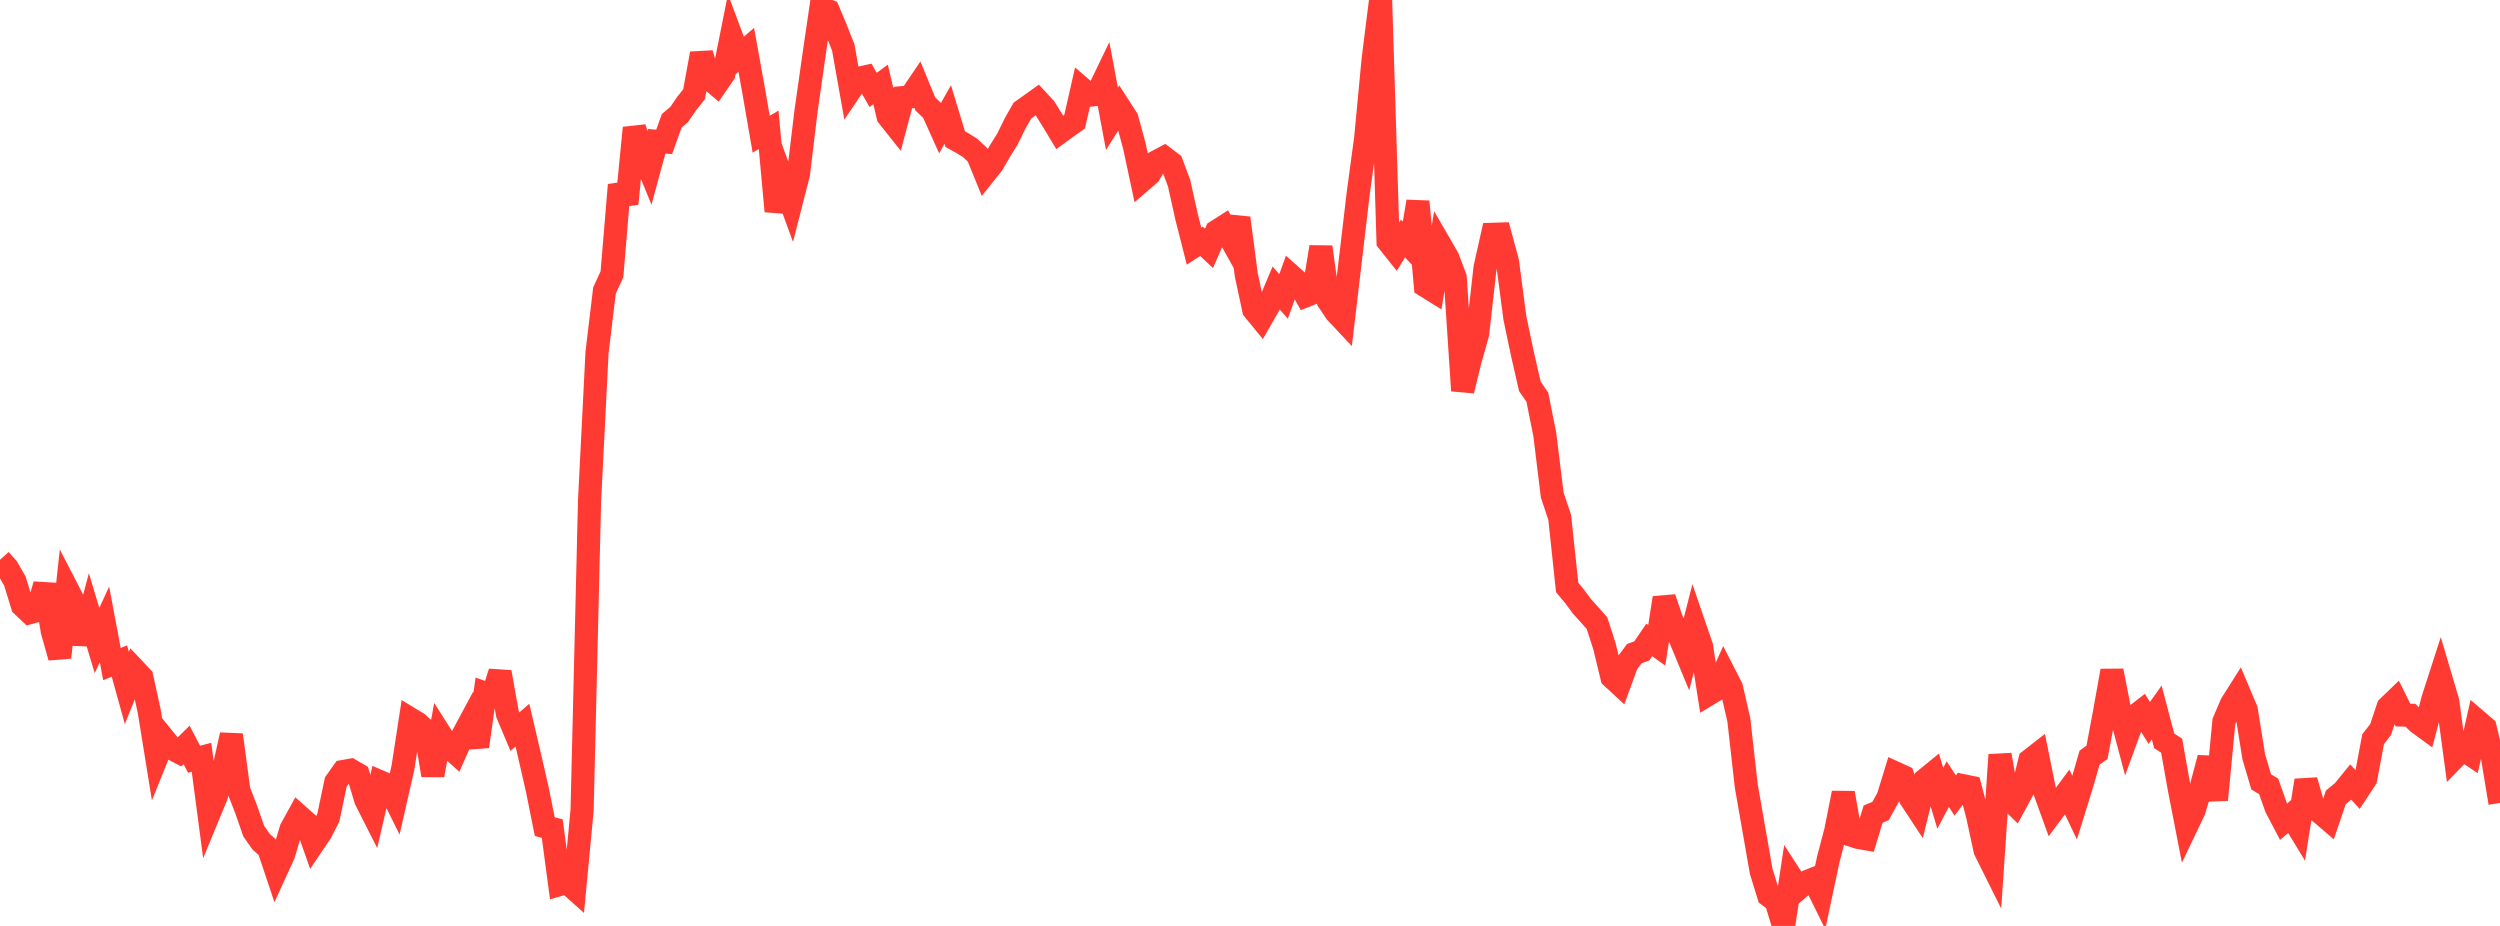 <?xml version="1.0" standalone="no"?>
<!DOCTYPE svg PUBLIC "-//W3C//DTD SVG 1.1//EN" "http://www.w3.org/Graphics/SVG/1.1/DTD/svg11.dtd">

<svg width="135" height="50" viewBox="0 0 135 50" preserveAspectRatio="none" 
  xmlns="http://www.w3.org/2000/svg"
  xmlns:xlink="http://www.w3.org/1999/xlink">


<polyline points="0.0, 30.226 0.403, 30.679 0.806, 31.382 1.209, 32.699 1.612, 33.079 2.015, 32.969 2.418, 31.568 2.821, 34.065 3.224, 35.499 3.627, 31.802 4.03, 32.583 4.433, 34.76 4.836, 33.247 5.239, 34.591 5.642, 33.716 6.045, 35.861 6.448, 35.695 6.851, 37.151 7.254, 36.146 7.657, 36.571 8.06, 38.417 8.463, 40.911 8.866, 39.912 9.269, 40.411 9.672, 40.623 10.075, 40.225 10.478, 40.999 10.881, 40.894 11.284, 43.947 11.687, 42.971 12.09, 41.505 12.493, 39.684 12.896, 42.685 13.299, 43.724 13.701, 44.883 14.104, 45.454 14.507, 45.817 14.91, 47.022 15.313, 46.14 15.716, 44.774 16.119, 44.041 16.522, 44.399 16.925, 45.541 17.328, 44.944 17.731, 44.15 18.134, 42.23 18.537, 41.662 18.94, 41.59 19.343, 41.826 19.746, 43.183 20.149, 43.977 20.552, 42.228 20.955, 42.402 21.358, 43.216 21.761, 41.446 22.164, 38.823 22.567, 39.068 22.97, 39.438 23.373, 41.862 23.776, 39.641 24.179, 40.273 24.582, 40.635 24.985, 39.726 25.388, 38.975 25.791, 40.311 26.194, 37.432 26.597, 37.574 27.0, 36.295 27.403, 38.55 27.806, 39.509 28.209, 39.157 28.612, 40.874 29.015, 42.636 29.418, 44.638 29.821, 44.743 30.224, 47.761 30.627, 47.644 31.03, 48.006 31.433, 43.75 31.836, 27.047 32.239, 19.039 32.642, 15.688 33.045, 14.812 33.448, 9.989 33.851, 10.999 34.254, 6.907 34.657, 8.132 35.06, 9.114 35.463, 7.629 35.866, 7.661 36.269, 6.529 36.672, 6.186 37.075, 5.598 37.478, 5.091 37.881, 2.895 38.284, 4.227 38.687, 4.566 39.09, 3.979 39.493, 1.962 39.896, 3.04 40.299, 2.693 40.701, 4.921 41.104, 7.247 41.507, 7.01 41.91, 11.404 42.313, 9.854 42.716, 10.955 43.119, 9.376 43.522, 6.02 43.925, 3.189 44.328, 0.43 44.731, 0.585 45.134, 1.547 45.537, 2.565 45.94, 4.834 46.343, 4.237 46.746, 4.148 47.149, 4.858 47.552, 4.559 47.955, 6.276 48.358, 6.782 48.761, 5.269 49.164, 5.228 49.567, 4.632 49.97, 5.612 50.373, 6.002 50.776, 6.897 51.179, 6.182 51.582, 7.513 51.985, 7.737 52.388, 7.988 52.791, 8.366 53.194, 9.357 53.597, 8.852 54.0, 8.154 54.403, 7.507 54.806, 6.684 55.209, 5.973 55.612, 5.686 56.015, 5.398 56.418, 5.833 56.821, 6.478 57.224, 7.147 57.627, 6.854 58.03, 6.569 58.433, 4.793 58.836, 5.141 59.239, 5.094 59.642, 4.258 60.045, 6.417 60.448, 5.777 60.851, 6.4 61.254, 7.873 61.657, 9.756 62.06, 9.407 62.463, 8.723 62.866, 8.509 63.269, 8.815 63.672, 9.894 64.075, 11.709 64.478, 13.294 64.881, 13.031 65.284, 13.412 65.687, 12.495 66.09, 12.239 66.493, 12.962 66.896, 11.774 67.299, 14.836 67.701, 16.719 68.104, 17.212 68.507, 16.508 68.91, 15.551 69.313, 16.006 69.716, 14.888 70.119, 15.246 70.522, 15.965 70.925, 15.803 71.328, 13.338 71.731, 16.251 72.134, 16.853 72.537, 17.283 72.94, 13.873 73.343, 10.453 73.746, 7.468 74.149, 3.218 74.552, 0.0 74.955, 13.034 75.358, 13.54 75.761, 12.879 76.164, 13.303 76.567, 10.882 76.97, 15.432 77.373, 15.683 77.776, 13.227 78.179, 13.924 78.582, 14.99 78.985, 21.096 79.388, 19.451 79.791, 18.031 80.194, 14.449 80.597, 12.654 81.0, 12.641 81.403, 14.128 81.806, 17.183 82.209, 19.1 82.612, 20.864 83.015, 21.445 83.418, 23.452 83.821, 26.731 84.224, 27.938 84.627, 31.723 85.03, 32.207 85.433, 32.752 85.836, 33.196 86.239, 33.652 86.642, 34.903 87.045, 36.567 87.448, 36.939 87.851, 35.834 88.254, 35.295 88.657, 35.148 89.06, 34.556 89.463, 34.844 89.866, 32.288 90.269, 33.474 90.672, 34.331 91.075, 35.305 91.478, 33.727 91.881, 34.903 92.284, 37.476 92.687, 37.234 93.09, 36.333 93.493, 37.118 93.896, 38.865 94.299, 42.443 94.701, 44.743 95.104, 47.048 95.507, 48.358 95.91, 48.664 96.313, 50.0 96.716, 47.355 97.119, 47.979 97.522, 47.629 97.925, 47.469 98.328, 48.284 98.731, 46.392 99.134, 44.857 99.537, 42.82 99.94, 45.089 100.343, 45.218 100.746, 45.289 101.149, 43.961 101.552, 43.795 101.955, 43.057 102.358, 41.746 102.761, 41.93 103.164, 43.112 103.567, 43.724 103.97, 42.095 104.373, 41.767 104.776, 43.108 105.179, 42.342 105.582, 42.958 105.985, 42.423 106.388, 42.506 106.791, 44.049 107.194, 45.916 107.597, 46.724 108.0, 40.761 108.403, 43.048 108.806, 43.443 109.209, 42.699 109.612, 41.059 110.015, 40.744 110.418, 42.739 110.821, 43.853 111.224, 43.312 111.627, 42.767 112.03, 43.616 112.433, 42.316 112.836, 40.916 113.239, 40.622 113.642, 38.474 114.045, 36.222 114.448, 38.278 114.851, 39.796 115.254, 38.698 115.657, 38.386 116.06, 39.04 116.463, 38.472 116.866, 40.006 117.269, 40.266 117.672, 42.534 118.075, 44.609 118.478, 43.765 118.881, 42.451 119.284, 40.928 119.687, 43.189 120.09, 38.966 120.493, 38.021 120.896, 37.383 121.299, 38.337 121.701, 40.858 122.104, 42.222 122.507, 42.464 122.91, 43.604 123.313, 44.373 123.716, 44.029 124.119, 44.694 124.522, 42.144 124.925, 43.56 125.328, 43.901 125.731, 44.247 126.134, 43.06 126.537, 42.728 126.94, 42.231 127.343, 42.67 127.746, 42.058 128.149, 39.913 128.552, 39.395 128.955, 38.188 129.358, 37.799 129.761, 38.613 130.164, 38.624 130.567, 39.019 130.97, 39.314 131.373, 37.771 131.776, 36.52 132.179, 37.883 132.582, 40.874 132.985, 40.462 133.388, 40.729 133.791, 38.944 134.194, 39.29 134.597, 40.922 135.0, 43.357" fill="none" stroke="#ff3a33" stroke-width="1.25"/>

</svg>